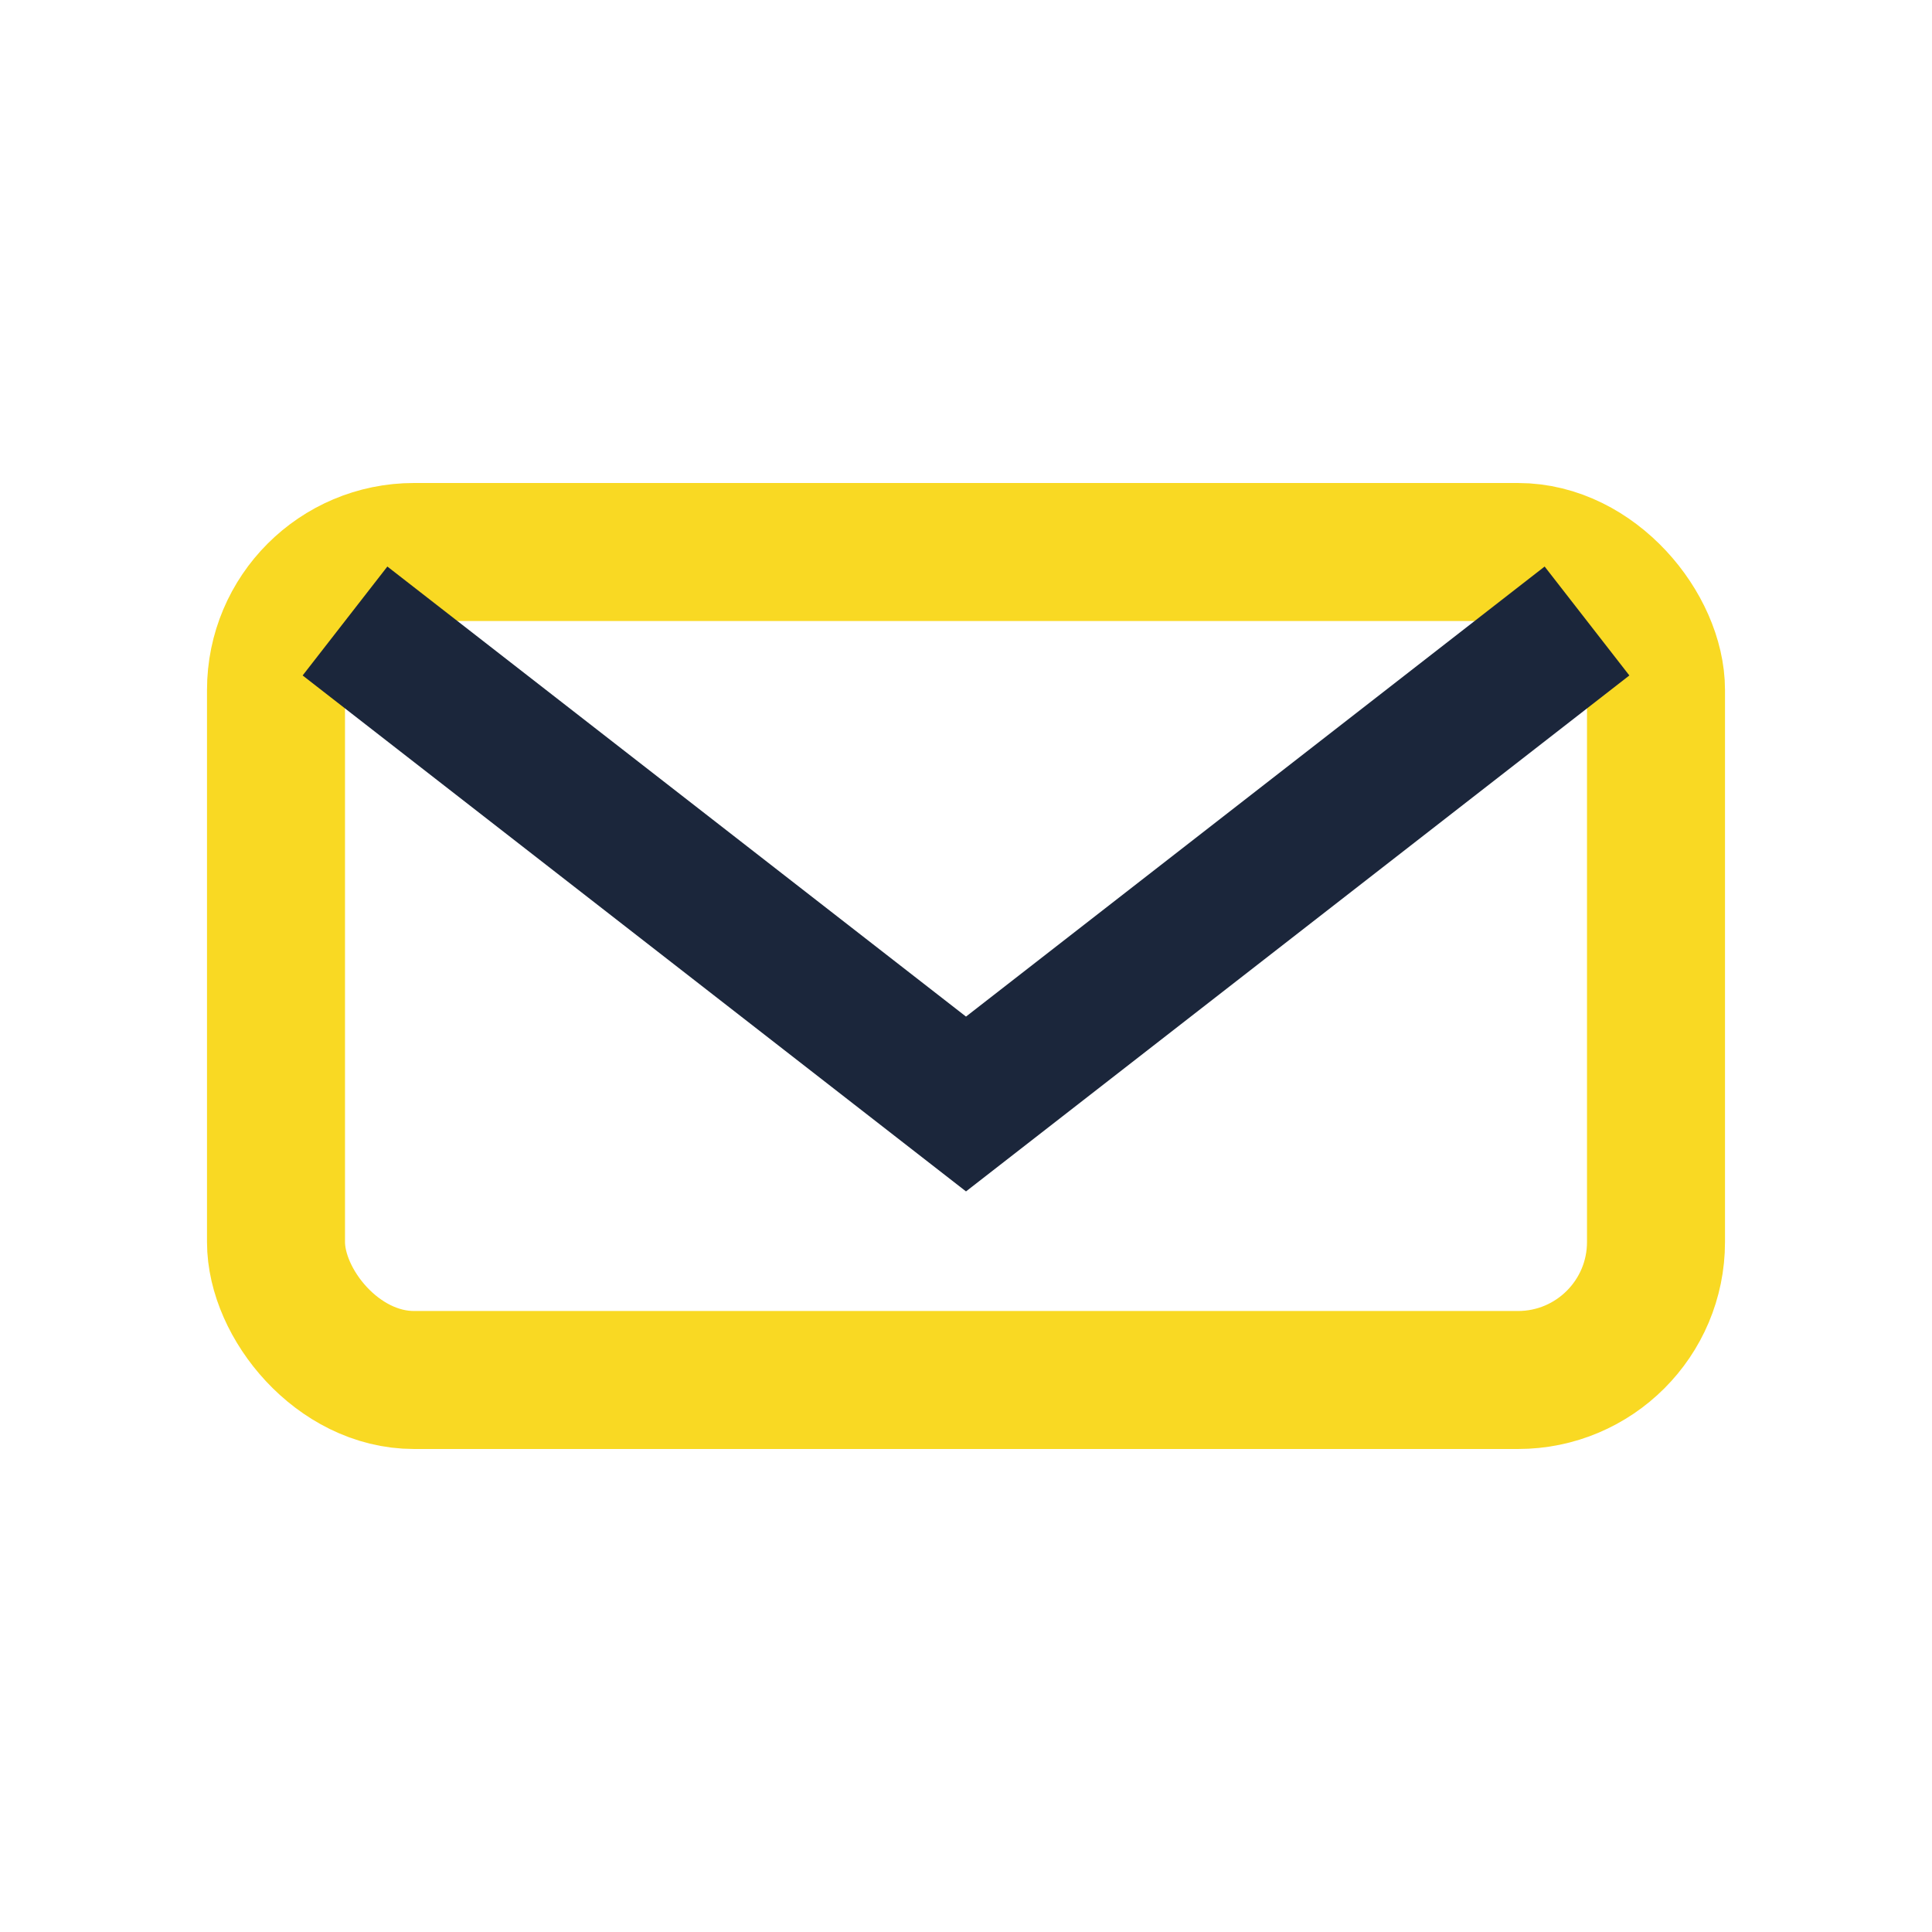 <?xml version="1.0" encoding="UTF-8"?>
<svg xmlns="http://www.w3.org/2000/svg" width="28" height="28" viewBox="0 0 28 28"><rect x="4" y="8" width="20" height="12" rx="2" fill="none" stroke="#F9D923" stroke-width="2"/><path d="M5 9l9 7 9-7" stroke="#1B263B" stroke-width="2" fill="none"/></svg>
